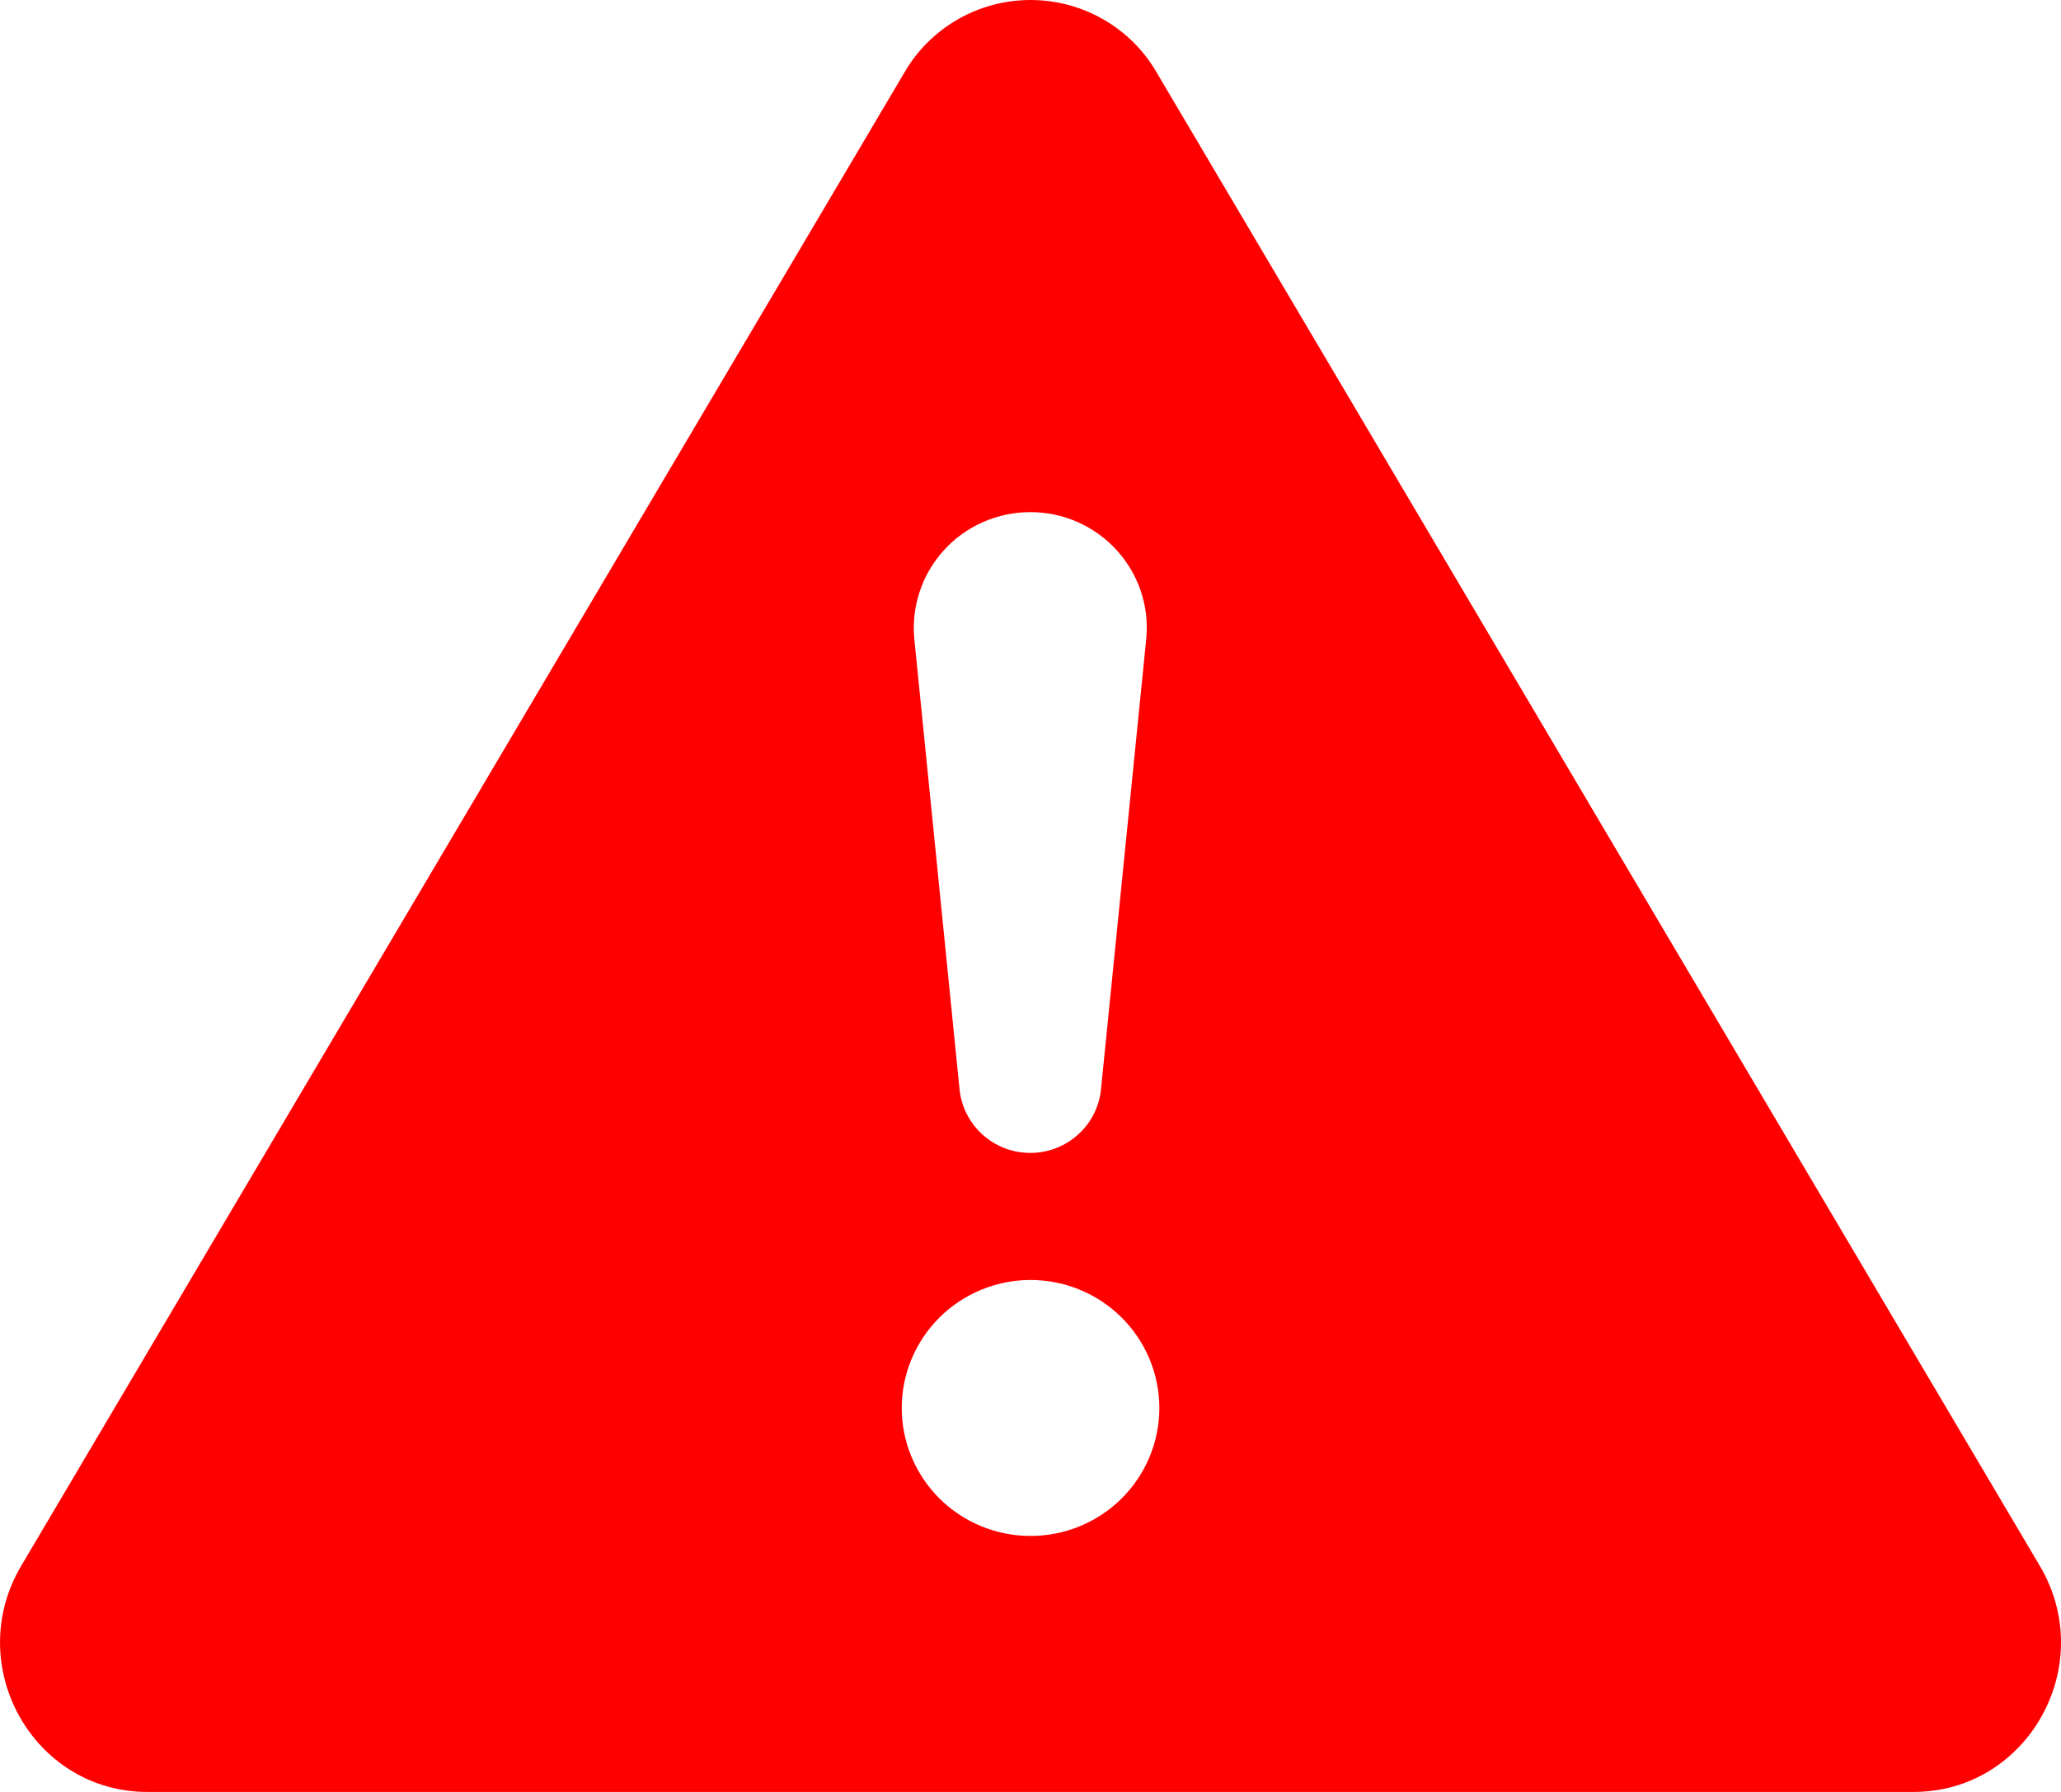 <svg width="23" height="20" viewBox="0 0 23 20" fill="none" xmlns="http://www.w3.org/2000/svg">
<path d="M12.909 0.811C12.767 0.564 12.562 0.36 12.314 0.217C12.067 0.075 11.786 0 11.5 0C11.215 0 10.934 0.075 10.687 0.217C10.439 0.36 10.234 0.564 10.092 0.811L0.237 17.476C-0.42 18.587 0.368 20 1.645 20H21.354C22.632 20 23.421 18.586 22.763 17.476L12.909 0.811ZM11.498 5.716C12.267 5.716 12.869 6.376 12.791 7.137L12.288 12.146C12.271 12.343 12.181 12.527 12.034 12.66C11.888 12.794 11.696 12.868 11.498 12.868C11.299 12.868 11.107 12.794 10.961 12.66C10.815 12.527 10.724 12.343 10.707 12.146L10.204 7.137C10.186 6.957 10.206 6.776 10.263 6.604C10.319 6.433 10.412 6.275 10.534 6.141C10.655 6.007 10.804 5.9 10.97 5.827C11.136 5.754 11.316 5.716 11.498 5.716ZM11.5 14.286C11.882 14.286 12.247 14.437 12.517 14.705C12.786 14.973 12.938 15.336 12.938 15.715C12.938 16.094 12.786 16.457 12.517 16.725C12.247 16.993 11.882 17.143 11.5 17.143C11.119 17.143 10.754 16.993 10.484 16.725C10.215 16.457 10.063 16.094 10.063 15.715C10.063 15.336 10.215 14.973 10.484 14.705C10.754 14.437 11.119 14.286 11.5 14.286Z" fill="#FF0000"/>
</svg>

